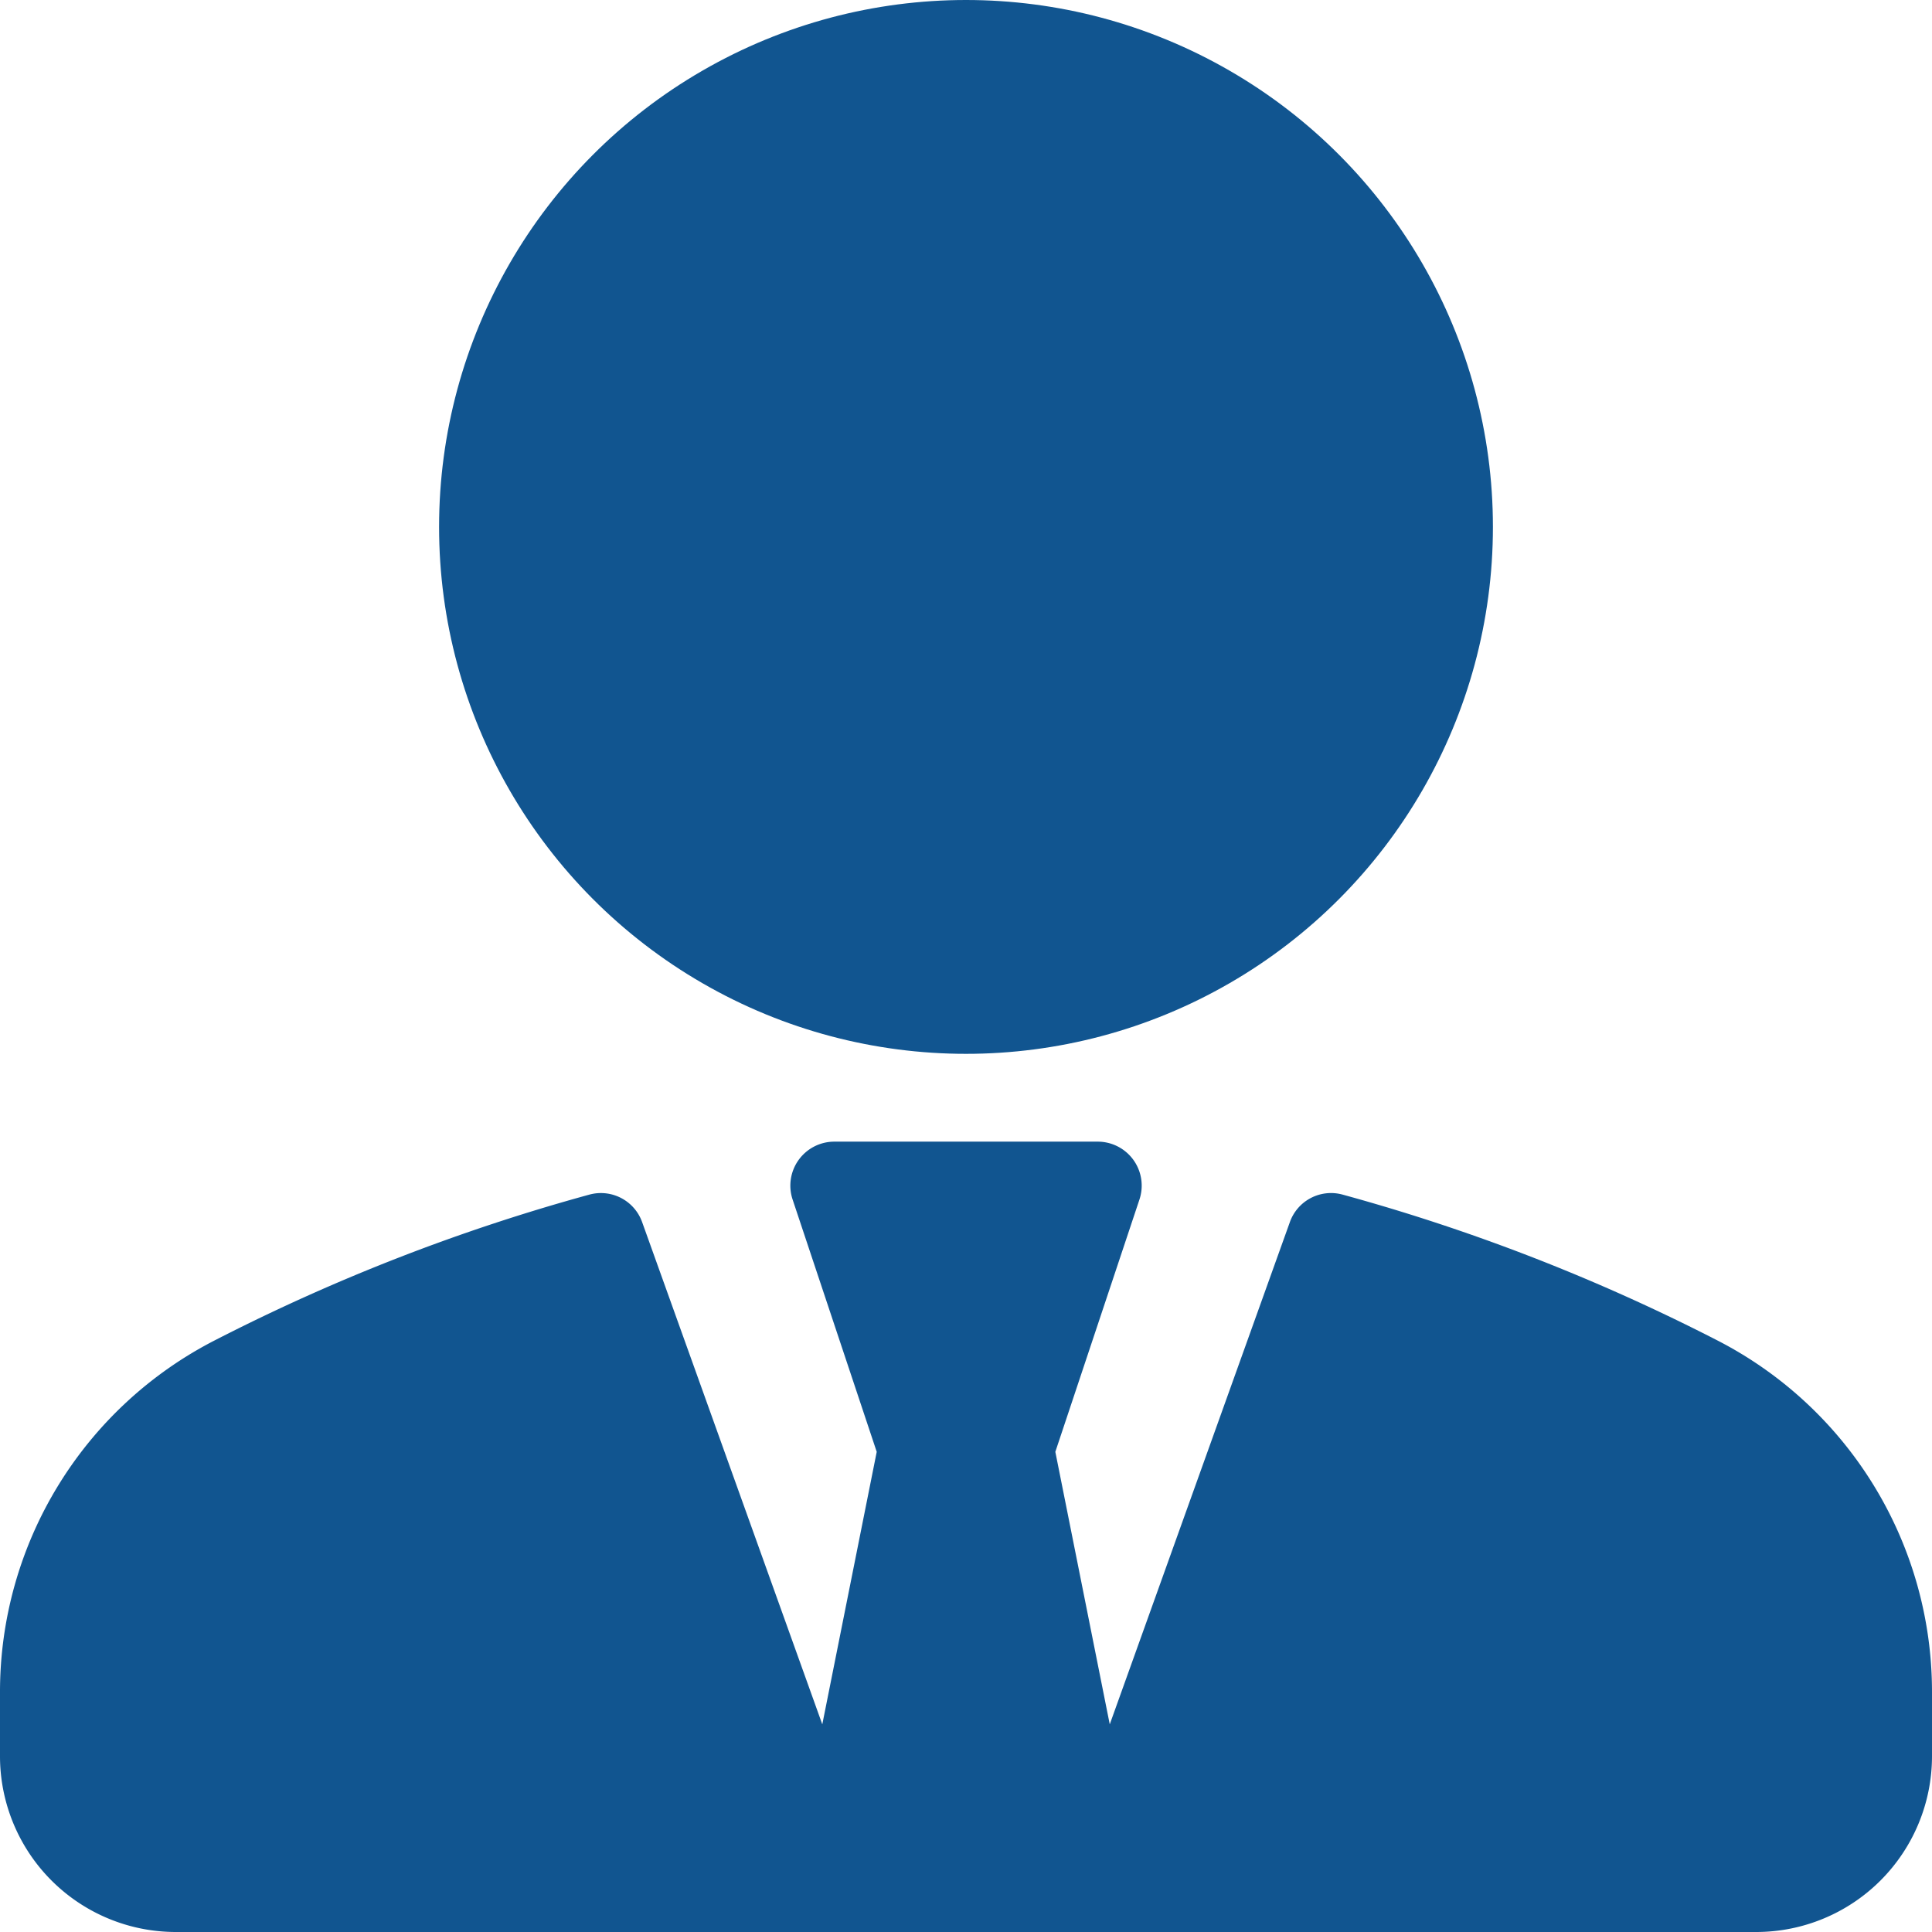 <svg xmlns="http://www.w3.org/2000/svg" xmlns:xlink="http://www.w3.org/1999/xlink" width="71" height="71" viewBox="0 0 71 71"><defs><style>.a,.c{fill:#115590;}.a{stroke:#707070;}.b{clip-path:url(#a);}</style><clipPath id="a"><rect class="a" width="71" height="71" transform="translate(231 1295)"/></clipPath></defs><g class="b" transform="translate(-231 -1295)"><g transform="translate(231 1295)"><circle class="c" cx="19.364" cy="19.364" r="19.364" transform="translate(16.136)"/><path class="c" d="M63.058,49.232A71.445,71.445,0,0,0,49.336,43.9,1.606,1.606,0,0,0,47.4,44.917L40.783,63.369l-2-10.015,3.092-9.275a1.616,1.616,0,0,0-1.532-2.124H30.659a1.616,1.616,0,0,0-1.532,2.124l3.092,9.275-2,10.015L23.6,44.917A1.609,1.609,0,0,0,21.664,43.9,71.437,71.437,0,0,0,7.942,49.232,14.52,14.52,0,0,0,0,62.183v2.362A6.462,6.462,0,0,0,6.455,71H64.545A6.462,6.462,0,0,0,71,64.545V62.183A14.521,14.521,0,0,0,63.058,49.232Z"/></g></g></svg>